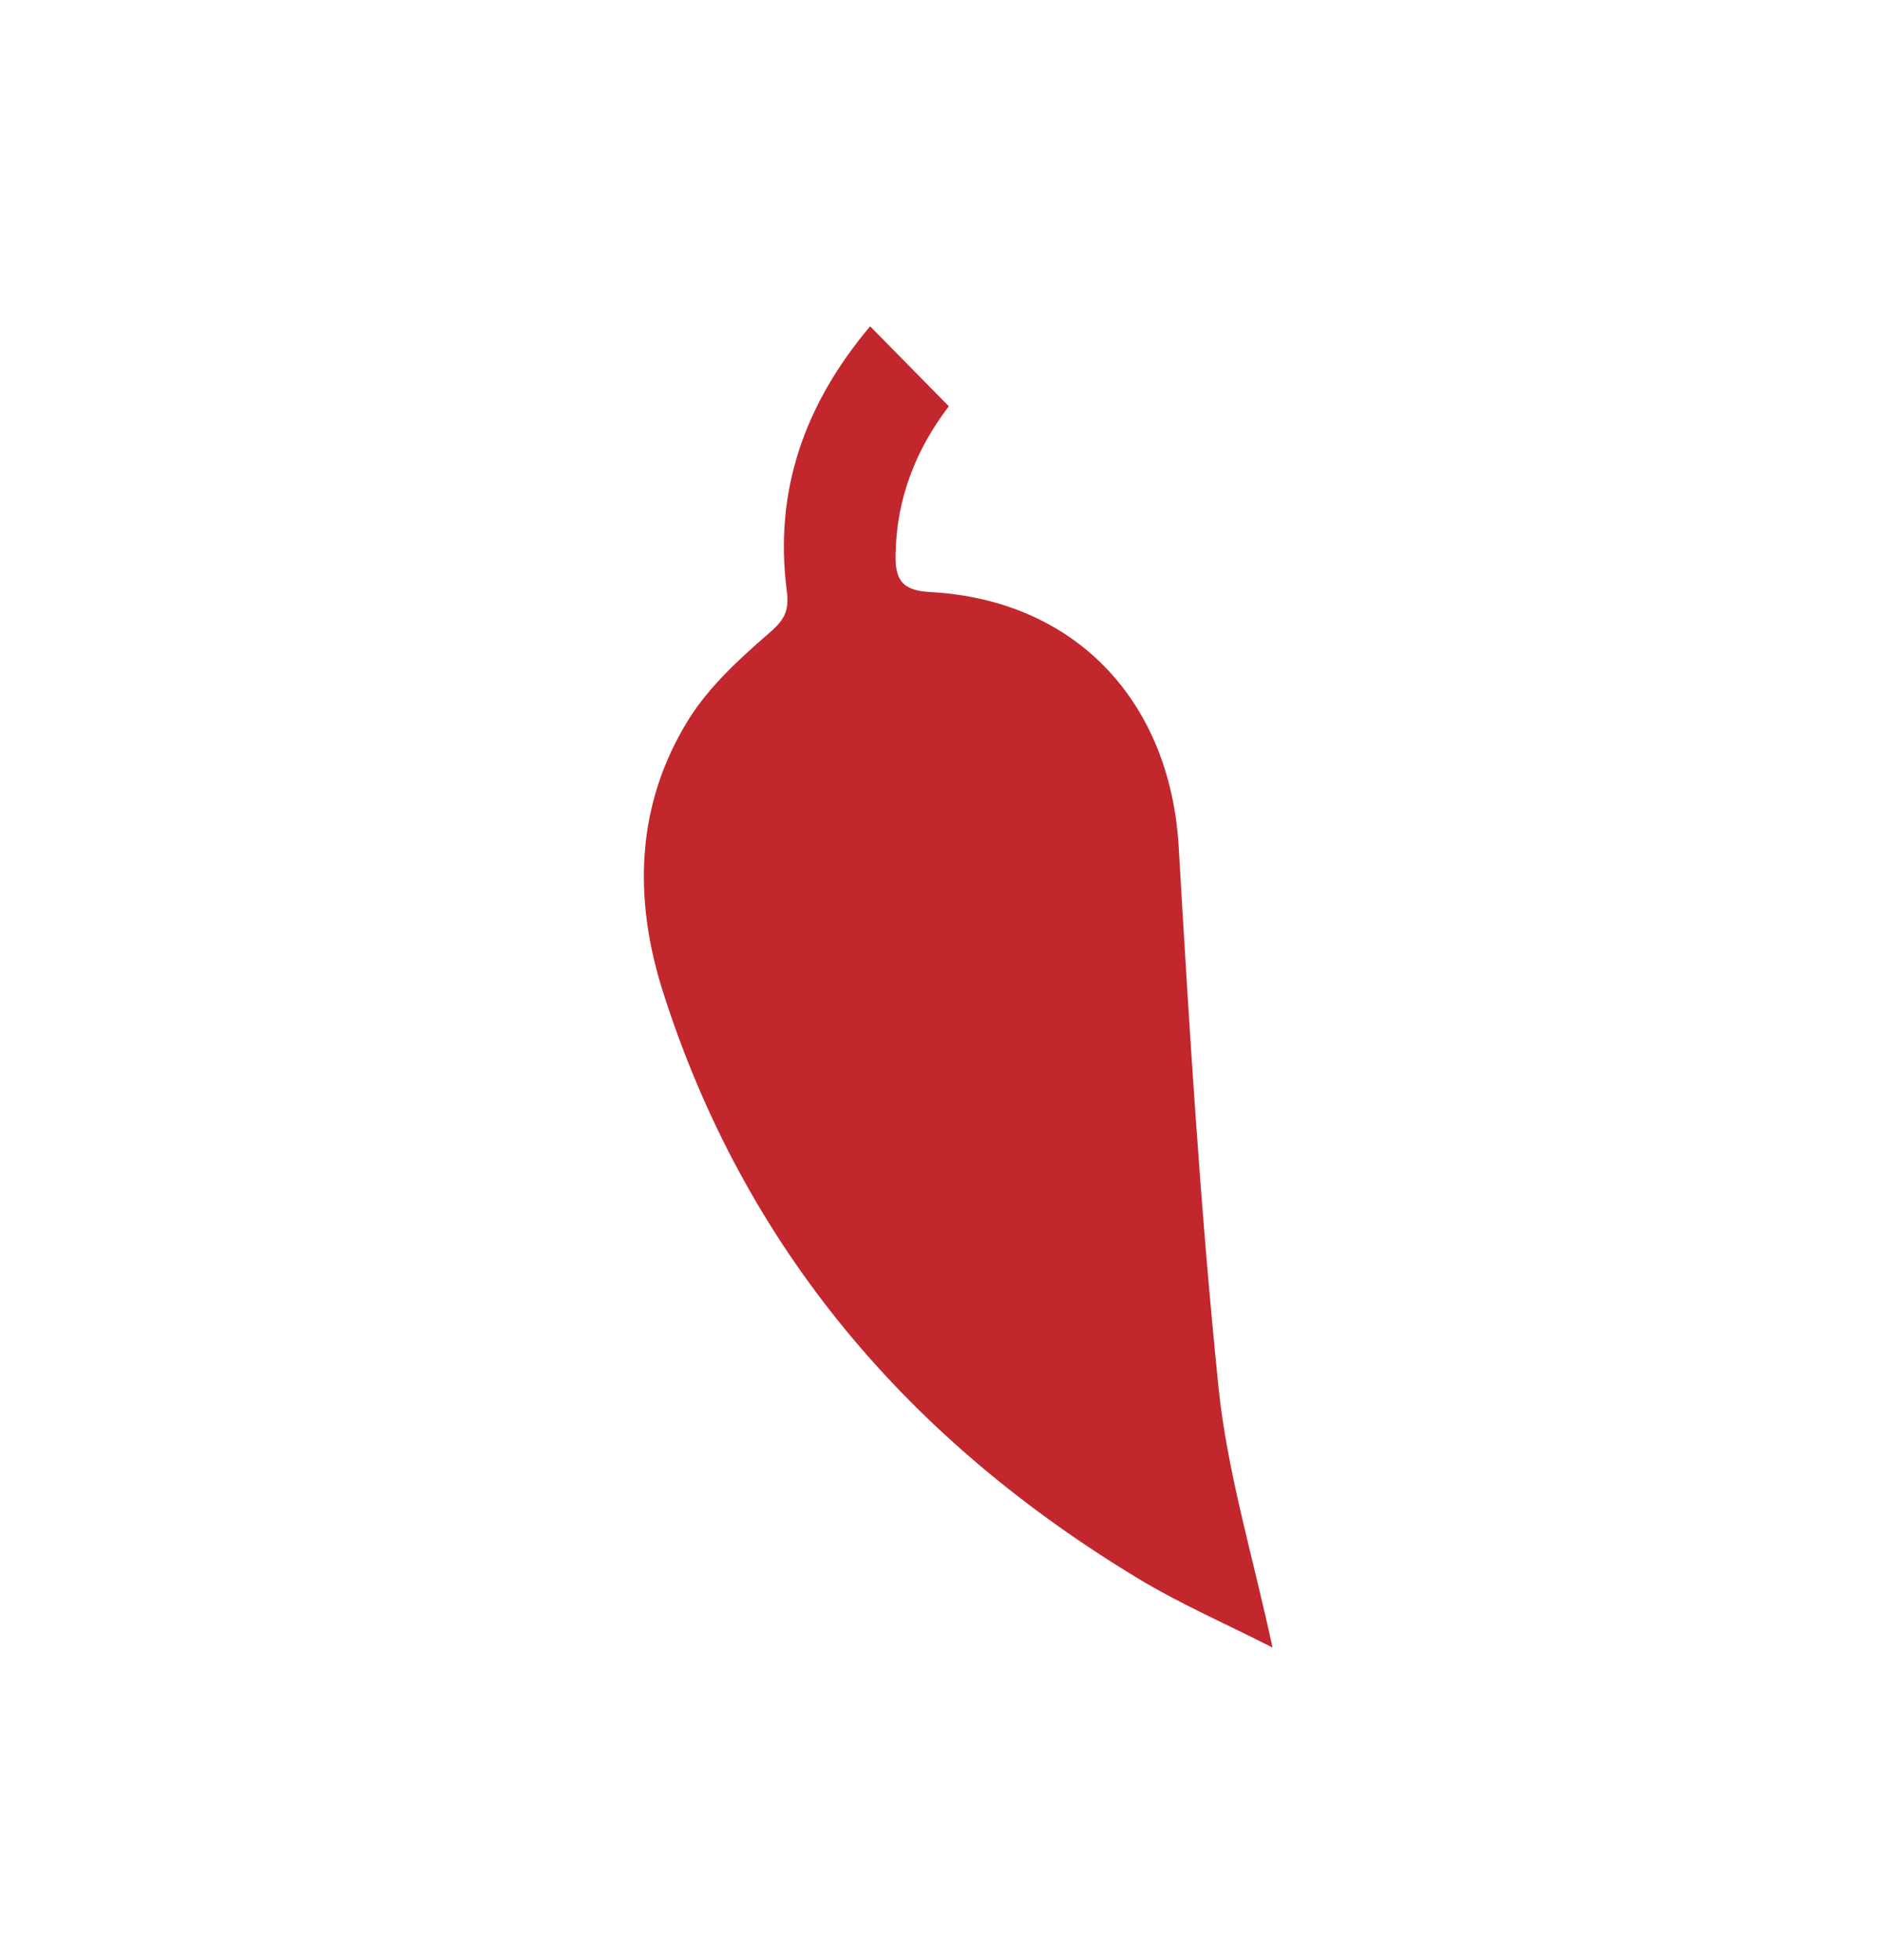 <?xml version="1.0" encoding="UTF-8"?><svg id="Vrstva_1" xmlns="http://www.w3.org/2000/svg" viewBox="0 0 77.04 80.18"><defs><style>.cls-1{fill:#c1272d;}</style></defs><path class="cls-1" d="M35.62,13.35l3.22,3.27c-1.35,1.77-2.14,3.77-2.18,6.05-.02,1.01,.23,1.49,1.41,1.55,5.95,.32,9.83,4.46,10.18,10.42,.43,7.38,.88,14.77,1.63,22.12,.36,3.49,1.41,6.91,2.21,10.64-1.93-.98-3.79-1.79-5.51-2.83-9.36-5.65-16.09-13.48-19.44-23.99-1.22-3.83-1.12-7.66,1.05-11.15,.83-1.33,2.06-2.46,3.26-3.5,.62-.53,.87-.89,.76-1.74-.54-4.1,.73-7.66,3.4-10.83Z"/></svg>